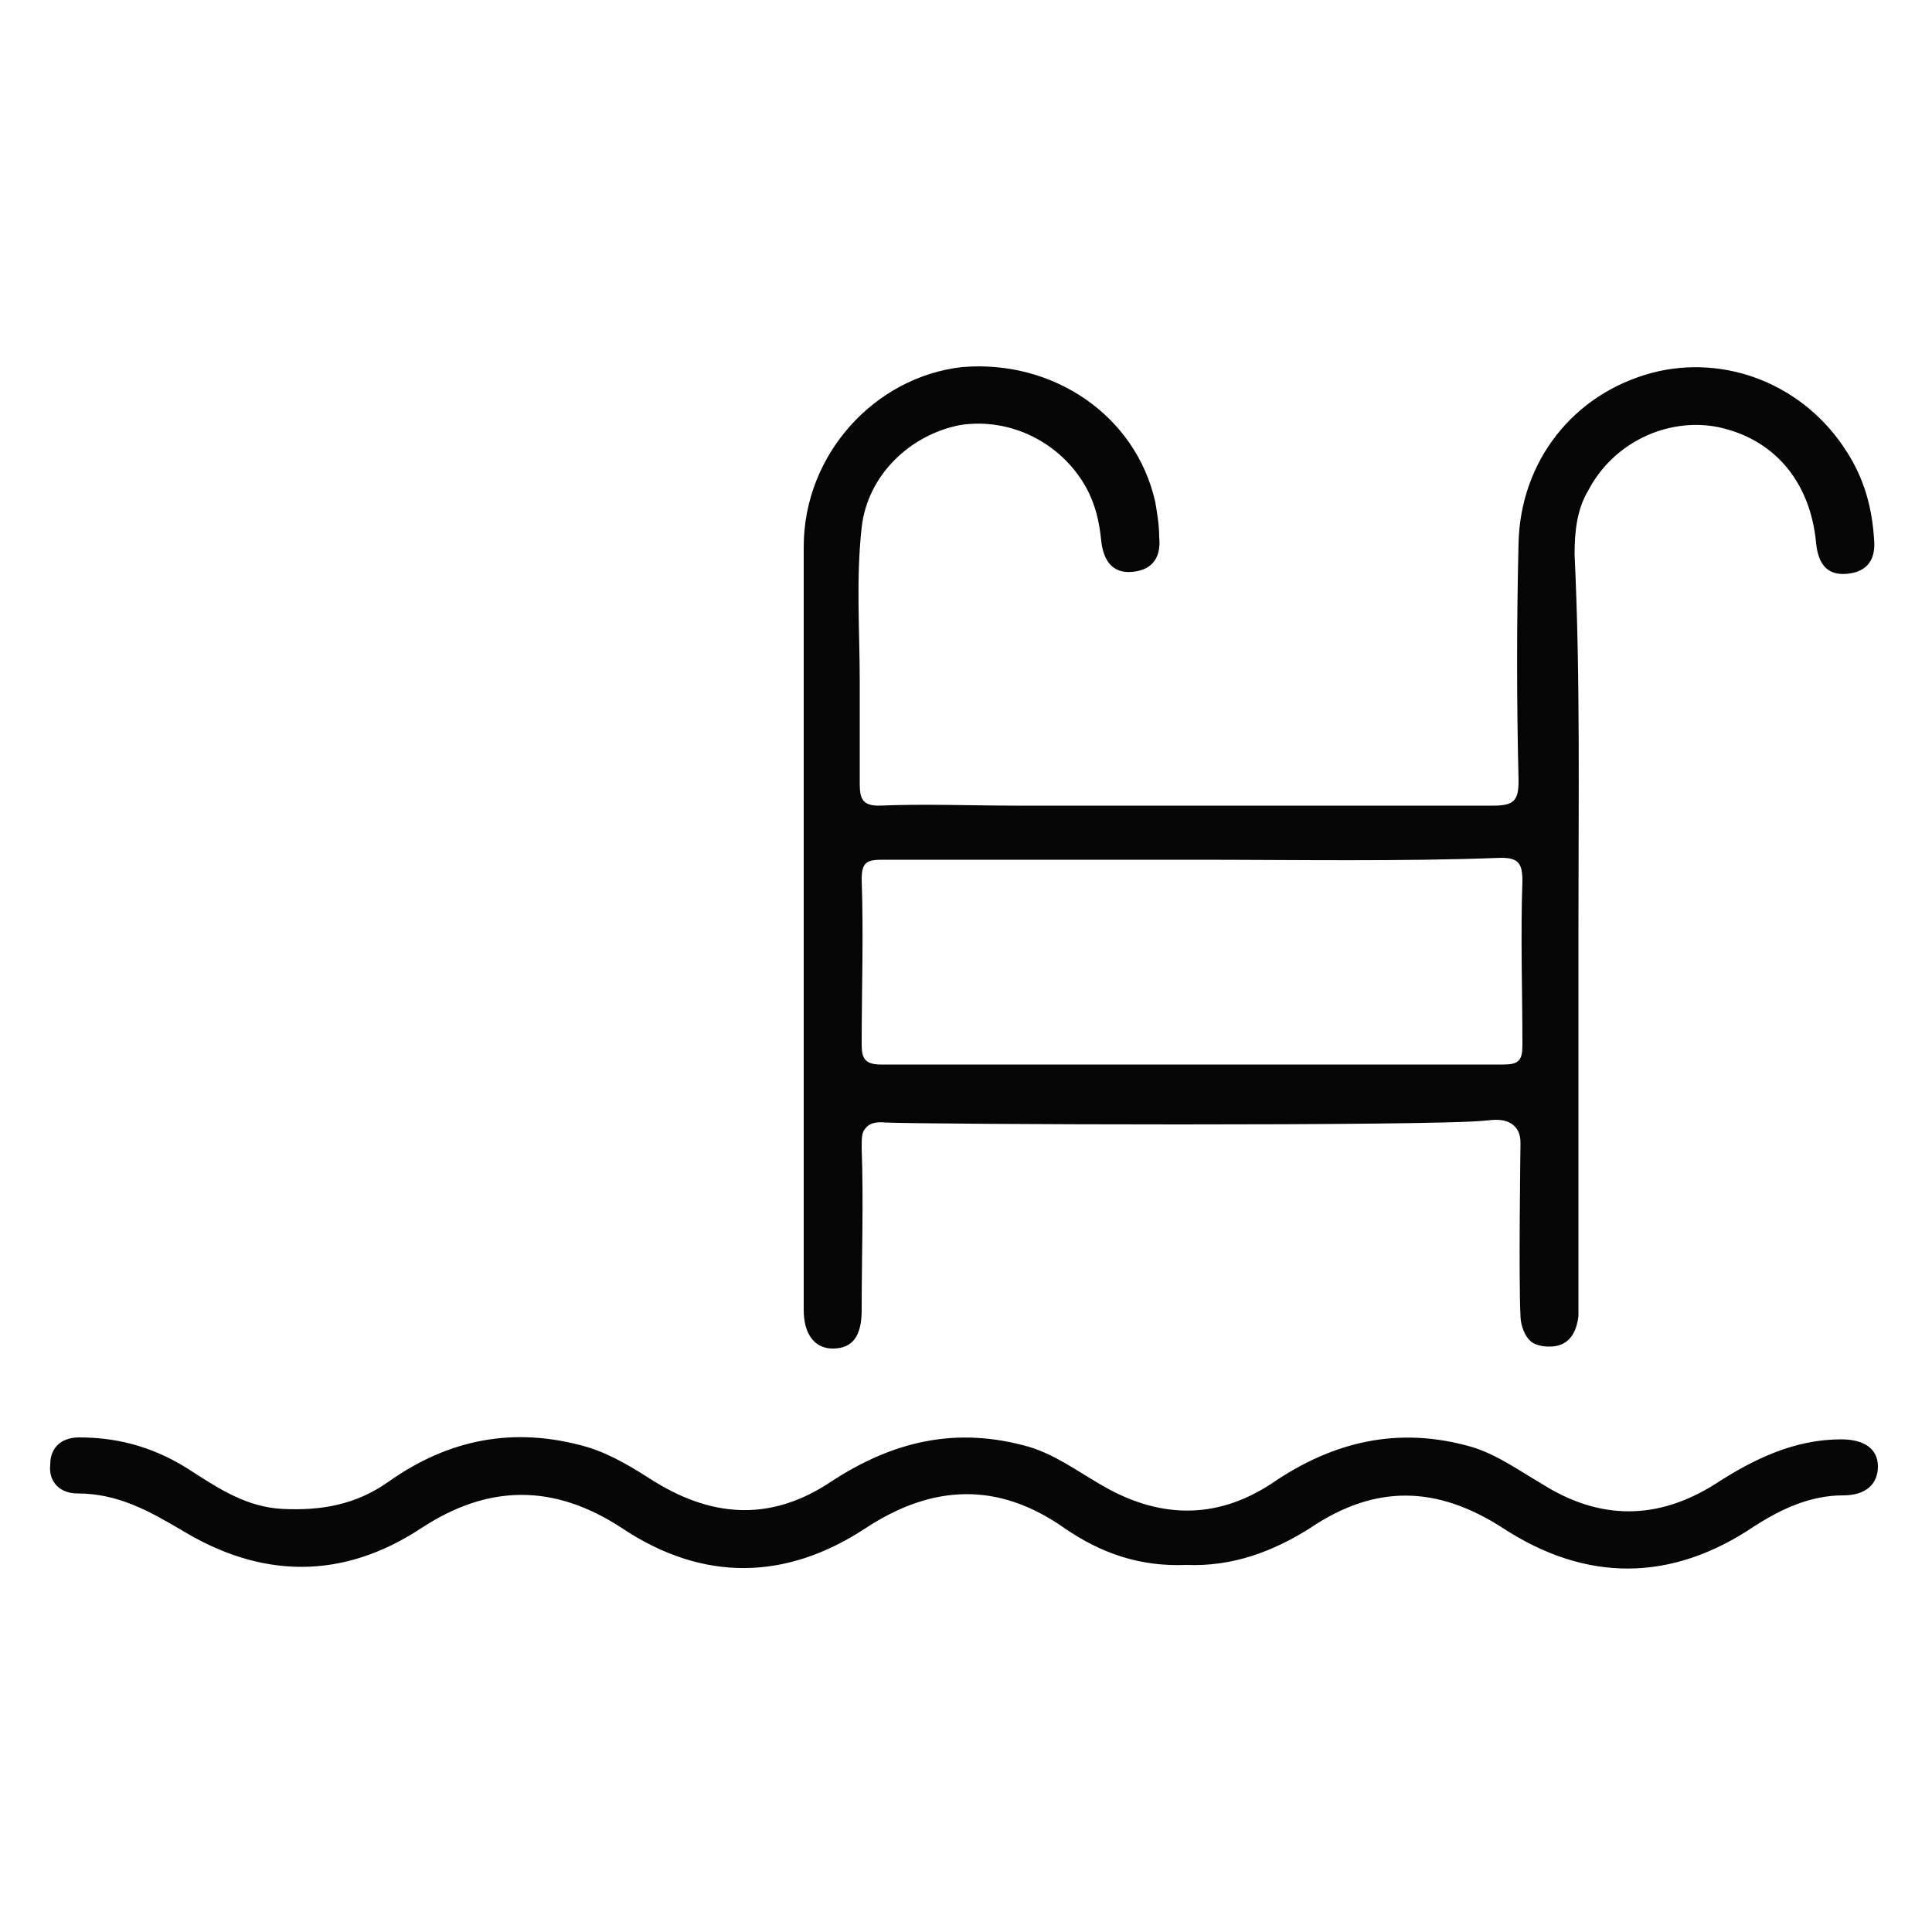 <?xml version="1.0" encoding="utf-8"?>
<!-- Generator: Adobe Illustrator 19.0.0, SVG Export Plug-In . SVG Version: 6.00 Build 0)  -->
<svg version="1.1" id="Layer_1" xmlns="http://www.w3.org/2000/svg" xmlns:xlink="http://www.w3.org/1999/xlink" x="0px" y="0px"
	 viewBox="0 0 100 100" style="enable-background:new 0 0 100 100;" xml:space="preserve">
<style type="text/css">
	.st0{fill:#050505;}
	.st1{fill:#060606;}
</style>
<g id="XMLID_1_">
	<path id="XMLID_47_" class="st0" d="M81.7,47.9c0,6.4,0,12.9,0,19.3c0,0.3,0,0.6,0,0.9c-0.1,0.9-0.5,1.6-1.5,1.6
		c-0.4,0-0.8-0.1-1-0.3c-0.4-0.4-0.5-1-0.5-1.3c-0.1-1.8,0-8.9,0-8.9c0-0.2,0-0.6-0.3-0.9c-0.5-0.5-1.3-0.3-1.5-0.3
		c-2.6,0.3-29.3,0.2-31.1,0.1c-0.1,0-0.7-0.1-1,0.3c-0.2,0.2-0.2,0.5-0.2,1c0.1,2.8,0,5.6,0,8.4c0,1.4-0.5,2-1.5,2
		c-0.9,0-1.5-0.7-1.5-2c0-13.2,0-26.3,0-39.5c0-4.8,3.7-8.8,8.2-9.3c4.7-0.4,9,2.5,10,7c0.1,0.6,0.2,1.2,0.2,1.8
		c0.1,1-0.3,1.7-1.4,1.8c-1.1,0.1-1.5-0.7-1.6-1.6c-0.1-1-0.3-1.9-0.8-2.8c-1.3-2.3-3.9-3.6-6.5-3.2c-2.6,0.5-4.8,2.6-5.1,5.3
		c-0.3,2.7-0.1,5.3-0.1,8c0,1.8,0,3.5,0,5.3c0,0.8,0.2,1.1,1,1.1c2.4-0.1,4.8,0,7.1,0c8.2,0,16.5,0,24.7,0c1.1,0,1.3-0.3,1.3-1.3
		c-0.1-4.1-0.1-8.2,0-12.3c0.1-4.2,2.8-7.7,6.9-8.8c3.8-1,7.9,0.6,10.1,4.1c0.9,1.4,1.3,2.9,1.4,4.5c0.1,1-0.3,1.7-1.4,1.8
		c-1.1,0.1-1.5-0.6-1.6-1.6c-0.3-3.2-2.2-5.4-5.1-6c-2.6-0.5-5.4,0.8-6.7,3.3c-0.6,1-0.7,2.2-0.7,3.3C81.8,35,81.7,41.4,81.7,47.9z
		 M61.8,44.5c-5.4,0-10.7,0-16.1,0c-0.8,0-1.1,0.1-1.1,1c0.1,2.9,0,5.7,0,8.6c0,0.7,0.2,1,1,1c10.7,0,21.5,0,32.2,0c0.8,0,1-0.2,1-1
		c0-2.8-0.1-5.7,0-8.5c0-0.9-0.2-1.2-1.1-1.2C72.4,44.6,67.1,44.5,61.8,44.5z"/>
	<path id="XMLID_46_" class="st1" d="M61.4,81c-2.4,0.1-4.4-0.6-6.3-1.9c-3.4-2.4-6.8-2.3-10.3,0c-4.1,2.7-8.4,2.8-12.6,0
		c-3.5-2.3-6.9-2.3-10.4,0c-4.1,2.7-8.3,2.6-12.4,0.1c-1.7-1-3.3-1.9-5.4-1.9c-0.9,0-1.5-0.6-1.4-1.5c0-0.9,0.6-1.4,1.5-1.4
		c2.2,0,4.1,0.6,5.9,1.8c1.4,0.9,2.8,1.8,4.6,1.9c2,0.1,3.8-0.2,5.5-1.4c3.1-2.2,6.5-2.9,10.3-1.8c1.3,0.4,2.4,1.1,3.5,1.8
		c3.1,1.9,6.1,2,9.1,0c3.2-2.1,6.5-2.9,10.3-1.8c1.3,0.4,2.4,1.2,3.6,1.9c3,1.8,6,1.9,8.9,0c3.2-2.2,6.6-3,10.4-1.9
		c1.3,0.4,2.4,1.2,3.6,1.9c3,1.9,6,1.9,9,0c2-1.3,4.1-2.3,6.5-2.3c1.2,0,1.9,0.5,1.9,1.4c0,0.9-0.6,1.5-1.8,1.5
		c-1.7,0-3.2,0.7-4.6,1.6c-4.3,2.9-8.7,2.9-13,0.1c-3.4-2.2-6.6-2.3-10,0C65.9,80.3,63.8,81.1,61.4,81z"/>
</g>
</svg>
